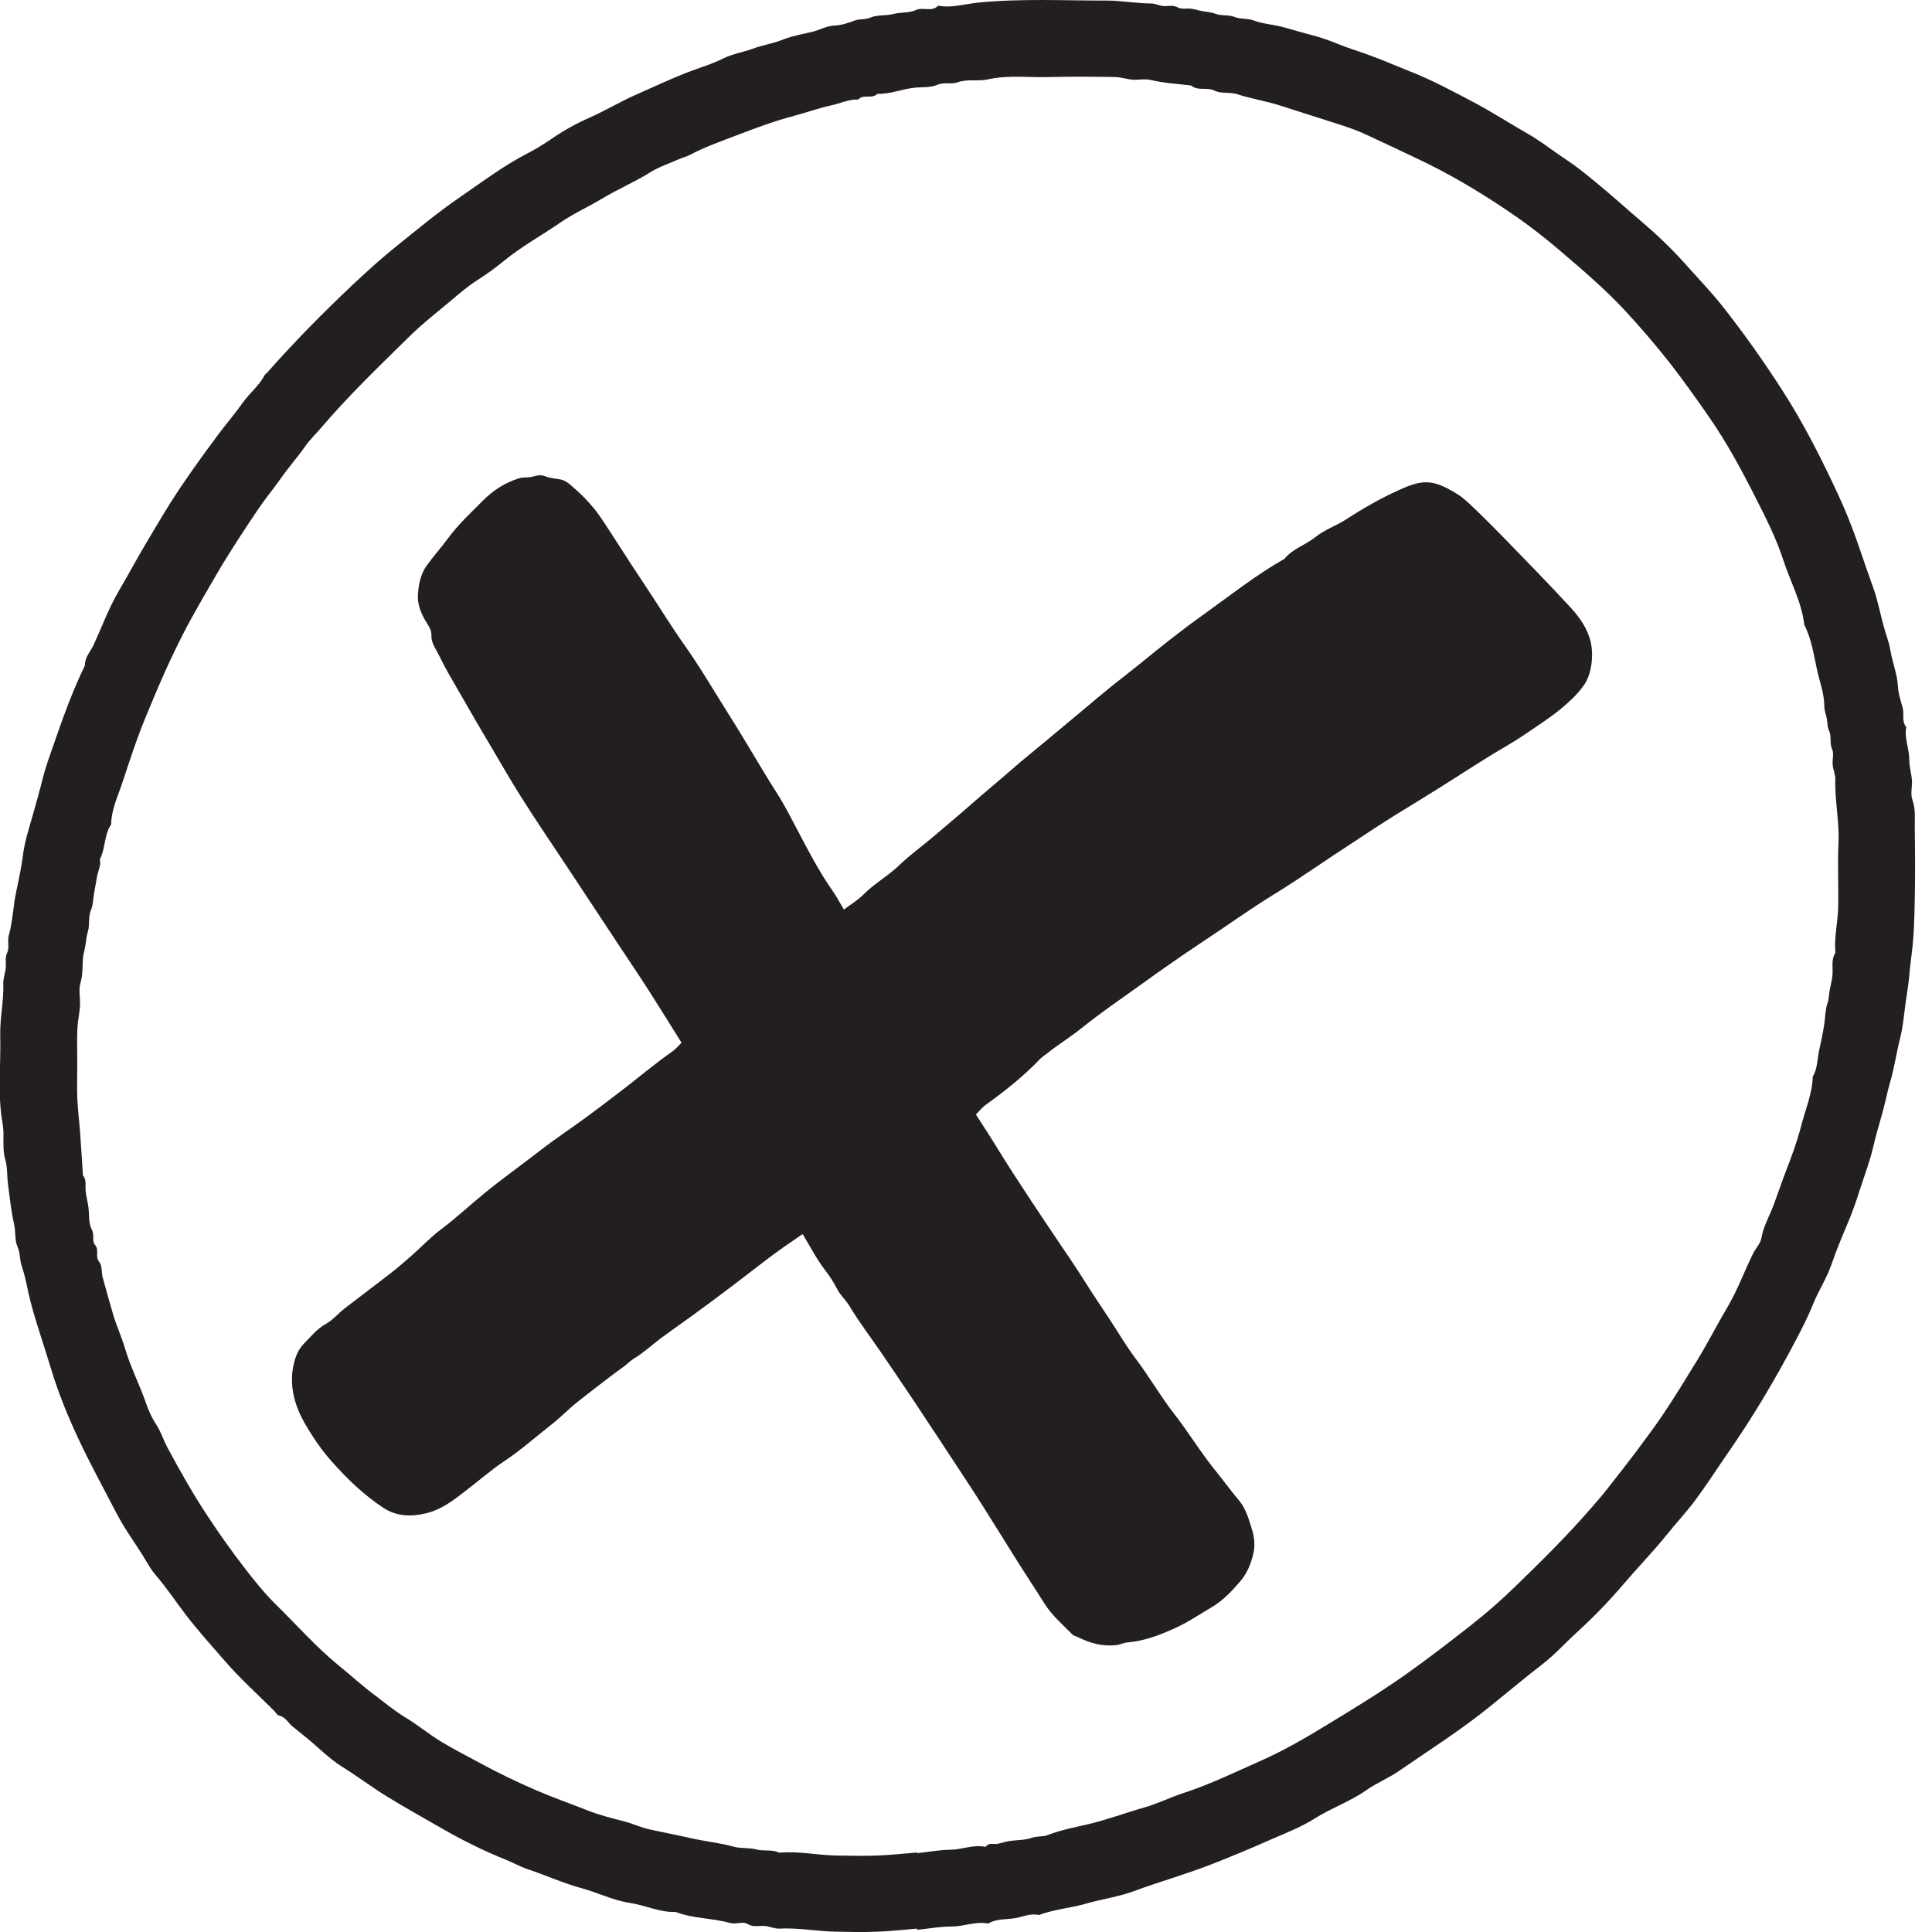<?xml version="1.0" encoding="UTF-8"?> <svg xmlns="http://www.w3.org/2000/svg" width="24" height="24" viewBox="0 0 24 24" fill="none"><g clip-path="url(#clip0_2491_6464)"><path d="M11.394 23.958C11.23 23.971 11.064 23.991 10.899 23.996C10.729 24.004 10.558 23.999 10.388 23.996C10.151 23.993 9.918 23.945 9.68 23.958C9.618 23.961 9.552 23.926 9.483 23.924C9.417 23.923 9.352 23.942 9.282 23.898C9.23 23.867 9.14 23.907 9.074 23.889C8.85 23.826 8.612 23.835 8.393 23.751C8.194 23.758 8.015 23.667 7.821 23.638C7.62 23.608 7.429 23.512 7.229 23.457C6.997 23.395 6.779 23.294 6.552 23.219C6.459 23.188 6.374 23.138 6.283 23.102C6.021 22.996 5.766 22.872 5.52 22.731C5.287 22.598 5.053 22.467 4.824 22.327C4.625 22.207 4.442 22.066 4.245 21.944C4.092 21.848 3.963 21.715 3.823 21.6C3.762 21.55 3.701 21.5 3.638 21.45C3.581 21.405 3.549 21.33 3.466 21.311C3.441 21.305 3.424 21.271 3.403 21.25C3.196 21.043 2.976 20.846 2.785 20.624C2.626 20.441 2.463 20.26 2.313 20.066C2.187 19.902 2.072 19.725 1.935 19.568C1.881 19.506 1.84 19.433 1.797 19.361C1.683 19.173 1.55 18.997 1.449 18.801C1.286 18.487 1.115 18.177 0.966 17.856C0.838 17.582 0.723 17.298 0.635 17.007C0.588 16.851 0.538 16.696 0.488 16.54C0.437 16.378 0.387 16.217 0.351 16.051C0.329 15.943 0.306 15.833 0.271 15.732C0.243 15.652 0.253 15.57 0.218 15.489C0.181 15.406 0.196 15.3 0.175 15.207C0.138 15.043 0.121 14.875 0.099 14.709C0.086 14.608 0.094 14.502 0.066 14.407C0.022 14.258 0.059 14.107 0.033 13.963C-0.033 13.598 0.012 13.233 0.003 12.867C-0.003 12.649 0.049 12.432 0.041 12.212C0.04 12.151 0.068 12.082 0.072 12.015C0.077 11.954 0.059 11.894 0.091 11.83C0.119 11.774 0.09 11.69 0.108 11.625C0.159 11.443 0.163 11.252 0.203 11.069C0.234 10.923 0.266 10.775 0.285 10.625C0.304 10.468 0.353 10.313 0.397 10.161C0.444 9.997 0.49 9.834 0.531 9.67C0.57 9.513 0.629 9.358 0.682 9.204C0.792 8.887 0.907 8.569 1.055 8.267C1.052 8.165 1.123 8.095 1.163 8.011C1.267 7.785 1.353 7.548 1.481 7.332C1.606 7.119 1.721 6.902 1.849 6.69C1.934 6.551 2.016 6.407 2.103 6.269C2.194 6.123 2.291 5.982 2.389 5.841C2.495 5.69 2.604 5.541 2.714 5.394C2.815 5.259 2.926 5.13 3.023 4.993C3.105 4.879 3.219 4.79 3.286 4.663C3.291 4.652 3.302 4.646 3.311 4.638C3.65 4.253 4.011 3.887 4.385 3.534C4.559 3.37 4.739 3.208 4.925 3.058C5.184 2.851 5.439 2.637 5.713 2.45C5.99 2.26 6.258 2.056 6.559 1.902C6.662 1.849 6.76 1.787 6.854 1.723C7.004 1.62 7.16 1.533 7.327 1.46C7.521 1.374 7.704 1.263 7.897 1.178C8.131 1.075 8.36 0.965 8.601 0.876C8.728 0.829 8.858 0.79 8.98 0.728C9.098 0.669 9.229 0.65 9.352 0.605C9.474 0.559 9.608 0.54 9.728 0.491C9.846 0.444 9.971 0.424 10.092 0.395C10.184 0.372 10.266 0.323 10.361 0.318C10.451 0.314 10.535 0.287 10.617 0.255C10.679 0.231 10.746 0.248 10.814 0.218C10.899 0.181 11.004 0.199 11.096 0.174C11.189 0.149 11.291 0.164 11.374 0.126C11.466 0.082 11.572 0.154 11.651 0.073C11.654 0.07 11.663 0.073 11.669 0.073C11.832 0.099 11.989 0.049 12.146 0.033C12.681 -0.021 13.218 0.008 13.752 0.007C13.935 0.007 14.117 0.043 14.302 0.043C14.352 0.043 14.405 0.074 14.463 0.076C14.519 0.076 14.574 0.061 14.633 0.093C14.678 0.118 14.746 0.102 14.801 0.109C14.856 0.117 14.909 0.136 14.963 0.143C15.013 0.149 15.059 0.156 15.108 0.174C15.179 0.199 15.261 0.18 15.341 0.212C15.411 0.24 15.498 0.227 15.57 0.253C15.684 0.296 15.806 0.303 15.924 0.333C16.046 0.365 16.166 0.403 16.288 0.434C16.401 0.462 16.516 0.503 16.628 0.549C16.738 0.593 16.852 0.63 16.966 0.669C17.151 0.734 17.328 0.813 17.511 0.885C17.79 0.995 18.053 1.136 18.317 1.276C18.539 1.394 18.751 1.532 18.971 1.657C19.14 1.752 19.29 1.875 19.453 1.981C19.579 2.064 19.698 2.161 19.814 2.256C20.014 2.419 20.205 2.594 20.401 2.76C20.587 2.919 20.764 3.088 20.925 3.268C21.081 3.443 21.245 3.612 21.391 3.796C21.654 4.128 21.898 4.473 22.128 4.829C22.405 5.256 22.633 5.71 22.846 6.17C22.937 6.367 23.016 6.568 23.087 6.775C23.147 6.949 23.206 7.125 23.269 7.298C23.325 7.451 23.355 7.616 23.398 7.773C23.424 7.873 23.465 7.971 23.482 8.073C23.507 8.226 23.568 8.371 23.577 8.528C23.582 8.615 23.61 8.702 23.634 8.785C23.66 8.866 23.617 8.957 23.68 9.031C23.654 9.17 23.718 9.301 23.718 9.439C23.718 9.523 23.743 9.605 23.751 9.689C23.756 9.771 23.73 9.861 23.756 9.934C23.8 10.055 23.784 10.172 23.786 10.291C23.79 10.585 23.792 10.879 23.786 11.171C23.781 11.402 23.777 11.633 23.746 11.86C23.733 11.956 23.724 12.05 23.715 12.146C23.706 12.241 23.69 12.335 23.676 12.429C23.654 12.583 23.643 12.743 23.605 12.892C23.558 13.078 23.532 13.268 23.477 13.453C23.438 13.588 23.413 13.729 23.372 13.867C23.333 13.998 23.297 14.132 23.266 14.263C23.227 14.429 23.166 14.587 23.114 14.748C23.066 14.902 23.013 15.056 22.948 15.207C22.876 15.376 22.806 15.548 22.746 15.722C22.685 15.892 22.585 16.043 22.519 16.209C22.458 16.361 22.384 16.505 22.308 16.65C22.178 16.897 22.042 17.139 21.898 17.379C21.757 17.615 21.605 17.846 21.448 18.074C21.319 18.26 21.196 18.453 21.06 18.635C20.949 18.785 20.819 18.922 20.702 19.069C20.529 19.283 20.336 19.481 20.158 19.69C19.98 19.899 19.79 20.094 19.588 20.278C19.443 20.41 19.311 20.558 19.156 20.677C18.937 20.846 18.726 21.024 18.511 21.197C18.15 21.49 17.759 21.737 17.378 22C17.249 22.089 17.098 22.149 16.969 22.241C16.77 22.38 16.54 22.459 16.337 22.587C16.152 22.705 15.946 22.78 15.749 22.868C15.517 22.971 15.28 23.069 15.042 23.162C14.728 23.284 14.403 23.375 14.087 23.492C13.893 23.564 13.683 23.592 13.482 23.65C13.291 23.704 13.091 23.719 12.906 23.789C12.8 23.764 12.703 23.813 12.605 23.829C12.498 23.846 12.38 23.833 12.28 23.893C12.276 23.896 12.268 23.893 12.263 23.893C12.111 23.867 11.969 23.933 11.819 23.932C11.678 23.932 11.535 23.958 11.394 23.973C11.394 23.968 11.394 23.962 11.393 23.958H11.394ZM11.394 23.006V23.021C11.532 23.006 11.668 22.98 11.803 22.978C11.947 22.978 12.083 22.913 12.229 22.94C12.235 22.94 12.243 22.943 12.246 22.94C12.285 22.886 12.342 22.913 12.39 22.905C12.439 22.896 12.486 22.878 12.534 22.871C12.628 22.856 12.728 22.861 12.818 22.83C12.886 22.806 12.956 22.82 13.015 22.796C13.174 22.733 13.341 22.702 13.506 22.664C13.746 22.608 13.976 22.521 14.212 22.454C14.38 22.407 14.537 22.327 14.701 22.274C15.038 22.164 15.355 22.009 15.677 21.866C15.956 21.742 16.221 21.587 16.482 21.428C16.813 21.228 17.14 21.027 17.458 20.804C17.733 20.61 17.997 20.405 18.262 20.198C18.455 20.047 18.642 19.884 18.818 19.713C19.145 19.396 19.469 19.077 19.766 18.733C19.834 18.656 19.901 18.579 19.964 18.498C20.086 18.344 20.207 18.188 20.326 18.031C20.436 17.884 20.546 17.736 20.649 17.585C20.803 17.357 20.946 17.122 21.09 16.887C21.221 16.671 21.335 16.447 21.463 16.231C21.588 16.018 21.67 15.788 21.779 15.569C21.81 15.506 21.869 15.448 21.88 15.382C21.905 15.234 21.982 15.104 22.033 14.968C22.084 14.831 22.13 14.692 22.183 14.555C22.253 14.373 22.323 14.186 22.371 14C22.424 13.793 22.512 13.591 22.519 13.374C22.578 13.275 22.574 13.161 22.597 13.053C22.622 12.939 22.647 12.827 22.663 12.711C22.675 12.627 22.675 12.538 22.701 12.464C22.722 12.407 22.719 12.354 22.729 12.3C22.74 12.239 22.757 12.181 22.763 12.12C22.773 12.025 22.743 11.925 22.8 11.835C22.782 11.65 22.828 11.47 22.834 11.286C22.841 11.016 22.825 10.745 22.838 10.476C22.851 10.209 22.791 9.947 22.799 9.68C22.8 9.621 22.772 9.561 22.766 9.501C22.76 9.436 22.784 9.363 22.76 9.31C22.725 9.23 22.754 9.145 22.722 9.079C22.697 9.026 22.703 8.981 22.694 8.932C22.684 8.878 22.662 8.825 22.662 8.771C22.662 8.618 22.606 8.474 22.574 8.33C22.531 8.14 22.506 7.941 22.414 7.763C22.381 7.476 22.239 7.224 22.152 6.955C22.067 6.693 21.941 6.443 21.816 6.197C21.638 5.844 21.451 5.497 21.225 5.172C21.069 4.948 20.91 4.724 20.742 4.508C20.562 4.279 20.373 4.059 20.176 3.847C19.936 3.59 19.668 3.361 19.4 3.132C19.219 2.976 19.031 2.828 18.839 2.694C18.488 2.451 18.125 2.227 17.74 2.036C17.492 1.914 17.239 1.799 16.988 1.68C16.797 1.589 16.591 1.533 16.39 1.467C16.224 1.413 16.058 1.36 15.892 1.308C15.72 1.254 15.54 1.226 15.369 1.17C15.279 1.141 15.169 1.167 15.088 1.126C14.991 1.078 14.881 1.135 14.797 1.062C14.63 1.041 14.462 1.034 14.297 0.994C14.226 0.976 14.145 0.995 14.07 0.99C13.998 0.984 13.927 0.959 13.855 0.957C13.591 0.953 13.326 0.95 13.063 0.957C12.797 0.966 12.531 0.928 12.267 0.987C12.146 1.013 12.017 0.978 11.894 1.023C11.816 1.051 11.731 1.016 11.643 1.054C11.566 1.088 11.465 1.081 11.378 1.088C11.215 1.101 11.062 1.172 10.898 1.166C10.833 1.236 10.726 1.163 10.663 1.236C10.544 1.232 10.436 1.285 10.322 1.31C10.168 1.344 10.018 1.398 9.865 1.439C9.633 1.499 9.408 1.583 9.185 1.668C8.977 1.748 8.766 1.82 8.569 1.925C8.526 1.947 8.476 1.959 8.432 1.978C8.313 2.031 8.187 2.072 8.077 2.141C7.881 2.263 7.67 2.352 7.473 2.471C7.305 2.572 7.123 2.653 6.962 2.764C6.728 2.925 6.48 3.061 6.258 3.242C6.152 3.329 6.039 3.411 5.921 3.486C5.804 3.561 5.697 3.655 5.588 3.746C5.422 3.885 5.25 4.019 5.096 4.17C4.717 4.542 4.333 4.911 3.988 5.315C3.922 5.393 3.845 5.465 3.788 5.549C3.688 5.691 3.572 5.82 3.474 5.963C3.39 6.082 3.296 6.194 3.215 6.314C3.036 6.579 2.861 6.844 2.698 7.121C2.573 7.334 2.451 7.547 2.333 7.763C2.234 7.949 2.142 8.14 2.054 8.334C1.974 8.512 1.899 8.693 1.824 8.873C1.708 9.15 1.615 9.433 1.522 9.717C1.465 9.889 1.384 10.053 1.381 10.24C1.292 10.371 1.312 10.538 1.24 10.675C1.259 10.751 1.217 10.817 1.205 10.889C1.195 10.955 1.182 11.02 1.17 11.086C1.158 11.158 1.158 11.235 1.132 11.299C1.093 11.389 1.118 11.483 1.093 11.567C1.077 11.622 1.07 11.674 1.063 11.73C1.055 11.79 1.035 11.849 1.03 11.909C1.023 12.01 1.029 12.11 0.999 12.213C0.974 12.3 0.999 12.4 0.994 12.494C0.988 12.589 0.966 12.683 0.961 12.779C0.955 12.92 0.96 13.061 0.96 13.202C0.96 13.343 0.955 13.496 0.96 13.641C0.966 13.778 0.983 13.913 0.994 14.05C1.007 14.227 1.017 14.404 1.029 14.582C1.029 14.587 1.026 14.595 1.029 14.599C1.079 14.658 1.057 14.73 1.064 14.796C1.071 14.862 1.089 14.927 1.098 14.993C1.111 15.087 1.098 15.196 1.14 15.274C1.177 15.342 1.138 15.416 1.182 15.467C1.236 15.529 1.177 15.61 1.234 15.678C1.271 15.722 1.258 15.805 1.276 15.87C1.317 16.023 1.361 16.174 1.405 16.327C1.446 16.468 1.509 16.603 1.55 16.741C1.621 16.984 1.737 17.206 1.818 17.442C1.849 17.535 1.893 17.624 1.946 17.705C2.003 17.793 2.031 17.893 2.081 17.984C2.237 18.274 2.398 18.56 2.579 18.833C2.72 19.047 2.868 19.257 3.024 19.459C3.152 19.627 3.286 19.793 3.435 19.94C3.688 20.188 3.923 20.456 4.199 20.682C4.354 20.808 4.501 20.943 4.661 21.062C4.781 21.152 4.896 21.249 5.025 21.328C5.181 21.422 5.325 21.54 5.479 21.635C5.628 21.726 5.785 21.804 5.938 21.888C6.177 22.019 6.421 22.136 6.671 22.244C6.875 22.332 7.085 22.405 7.292 22.487C7.445 22.548 7.604 22.587 7.762 22.628C7.873 22.658 7.978 22.709 8.09 22.73C8.275 22.767 8.459 22.809 8.642 22.847C8.798 22.88 8.958 22.896 9.113 22.94C9.202 22.965 9.301 22.949 9.398 22.975C9.487 22.999 9.59 22.971 9.681 23.015C9.919 22.993 10.153 23.046 10.389 23.05C10.56 23.053 10.73 23.056 10.901 23.05C11.067 23.044 11.231 23.025 11.396 23.012L11.394 23.006Z" fill="#231F20"></path><path d="M9.963 15.335C9.844 15.418 9.728 15.495 9.617 15.577C9.449 15.701 9.288 15.83 9.122 15.955C8.961 16.077 8.8 16.197 8.637 16.316C8.493 16.422 8.346 16.523 8.203 16.629C8.095 16.71 7.996 16.804 7.88 16.873C7.83 16.904 7.792 16.944 7.748 16.977C7.708 17.008 7.666 17.035 7.626 17.066C7.47 17.186 7.313 17.303 7.16 17.427C7.057 17.509 6.966 17.606 6.862 17.687C6.662 17.843 6.474 18.012 6.262 18.153C6.095 18.264 5.941 18.4 5.78 18.523C5.632 18.638 5.484 18.752 5.296 18.798C5.108 18.843 4.928 18.84 4.761 18.73C4.518 18.57 4.311 18.369 4.12 18.154C3.991 18.01 3.881 17.846 3.784 17.678C3.666 17.471 3.599 17.242 3.638 17.001C3.656 16.889 3.694 16.773 3.776 16.691C3.86 16.606 3.934 16.51 4.045 16.448C4.133 16.4 4.201 16.316 4.282 16.253C4.468 16.109 4.658 15.968 4.843 15.824C4.933 15.754 5.019 15.68 5.105 15.605C5.23 15.495 5.346 15.371 5.478 15.272C5.669 15.129 5.842 14.966 6.026 14.816C6.245 14.638 6.474 14.475 6.697 14.302C6.885 14.155 7.085 14.023 7.278 13.882C7.436 13.766 7.592 13.647 7.749 13.526C7.949 13.372 8.142 13.209 8.35 13.063C8.393 13.034 8.427 12.991 8.466 12.953C8.33 12.736 8.197 12.52 8.061 12.307C7.939 12.116 7.811 11.929 7.686 11.739C7.467 11.408 7.247 11.075 7.028 10.743C6.835 10.453 6.64 10.165 6.455 9.871C6.306 9.634 6.17 9.39 6.026 9.151C5.872 8.892 5.725 8.629 5.573 8.369C5.519 8.275 5.473 8.175 5.421 8.08C5.388 8.021 5.357 7.965 5.359 7.893C5.362 7.812 5.306 7.751 5.269 7.684C5.221 7.595 5.187 7.493 5.191 7.402C5.197 7.275 5.221 7.138 5.299 7.028C5.384 6.909 5.484 6.8 5.57 6.681C5.695 6.512 5.848 6.371 5.995 6.223C6.123 6.093 6.268 5.999 6.443 5.943C6.502 5.924 6.556 5.936 6.611 5.923C6.666 5.908 6.713 5.892 6.778 5.918C6.831 5.939 6.896 5.946 6.956 5.955C7.029 5.967 7.079 6.017 7.125 6.057C7.259 6.173 7.379 6.302 7.479 6.453C7.654 6.716 7.82 6.984 7.996 7.245C8.167 7.501 8.328 7.767 8.506 8.018C8.707 8.303 8.881 8.603 9.067 8.897C9.267 9.212 9.451 9.54 9.652 9.854C9.745 9.998 9.824 10.157 9.906 10.311C10.041 10.569 10.175 10.826 10.342 11.065C10.392 11.137 10.434 11.215 10.483 11.299C10.573 11.231 10.657 11.181 10.723 11.115C10.86 10.976 11.032 10.882 11.173 10.746C11.303 10.621 11.452 10.514 11.59 10.397C11.75 10.26 11.913 10.125 12.072 9.985C12.239 9.838 12.411 9.697 12.579 9.55C12.715 9.43 12.858 9.318 12.997 9.201C13.21 9.021 13.426 8.845 13.639 8.664C13.811 8.519 13.992 8.382 14.168 8.24C14.425 8.03 14.685 7.823 14.956 7.63C15.285 7.395 15.602 7.142 15.956 6.942C16.058 6.816 16.216 6.772 16.34 6.672C16.453 6.581 16.599 6.531 16.722 6.452C16.933 6.315 17.152 6.189 17.382 6.086C17.671 5.955 17.799 5.949 18.097 6.134C18.174 6.181 18.241 6.245 18.307 6.308C18.435 6.43 18.558 6.555 18.682 6.681C18.961 6.97 19.243 7.255 19.515 7.552C19.621 7.668 19.715 7.799 19.757 7.962C19.8 8.127 19.775 8.371 19.677 8.51C19.599 8.622 19.502 8.711 19.396 8.8C19.249 8.923 19.087 9.023 18.932 9.13C18.782 9.232 18.622 9.318 18.469 9.414C18.263 9.542 18.06 9.675 17.855 9.803C17.687 9.907 17.518 10.012 17.349 10.115C17.166 10.226 16.989 10.348 16.809 10.464C16.484 10.674 16.168 10.899 15.839 11.102C15.532 11.29 15.241 11.5 14.941 11.698C14.677 11.872 14.418 12.055 14.162 12.239C13.921 12.412 13.676 12.579 13.444 12.765C13.31 12.874 13.161 12.965 13.025 13.072C12.993 13.099 12.95 13.124 12.921 13.154C12.715 13.37 12.483 13.554 12.242 13.727C12.2 13.758 12.167 13.801 12.123 13.845C12.216 13.99 12.31 14.132 12.398 14.277C12.529 14.493 12.67 14.703 12.808 14.915C12.917 15.081 13.03 15.247 13.141 15.413C13.243 15.564 13.346 15.714 13.443 15.867C13.56 16.053 13.684 16.238 13.806 16.422C13.905 16.575 13.998 16.732 14.108 16.878C14.273 17.095 14.408 17.333 14.575 17.549C14.761 17.785 14.916 18.046 15.106 18.278C15.203 18.397 15.291 18.521 15.389 18.636C15.476 18.738 15.508 18.86 15.546 18.977C15.597 19.136 15.592 19.246 15.546 19.385C15.517 19.478 15.47 19.571 15.407 19.643C15.303 19.765 15.191 19.885 15.05 19.967C14.894 20.058 14.746 20.16 14.58 20.233C14.392 20.317 14.205 20.387 13.998 20.404C13.955 20.407 13.914 20.431 13.872 20.436C13.704 20.454 13.56 20.421 13.385 20.335C13.366 20.324 13.34 20.323 13.326 20.308C13.205 20.186 13.072 20.072 12.978 19.925C12.855 19.729 12.726 19.537 12.604 19.34C12.488 19.153 12.371 18.967 12.254 18.78C12.172 18.649 12.089 18.519 12.004 18.391C11.788 18.063 11.574 17.735 11.356 17.408C11.221 17.205 11.083 17.004 10.946 16.802C10.814 16.61 10.673 16.424 10.553 16.225C10.506 16.147 10.438 16.09 10.397 16.009C10.357 15.931 10.31 15.856 10.254 15.784C10.147 15.646 10.066 15.488 9.972 15.332L9.963 15.335Z" fill="#231F20"></path></g><defs><clipPath id="clip0_2491_6464"><rect width="23.79" height="24" fill="white"></rect></clipPath></defs></svg> 